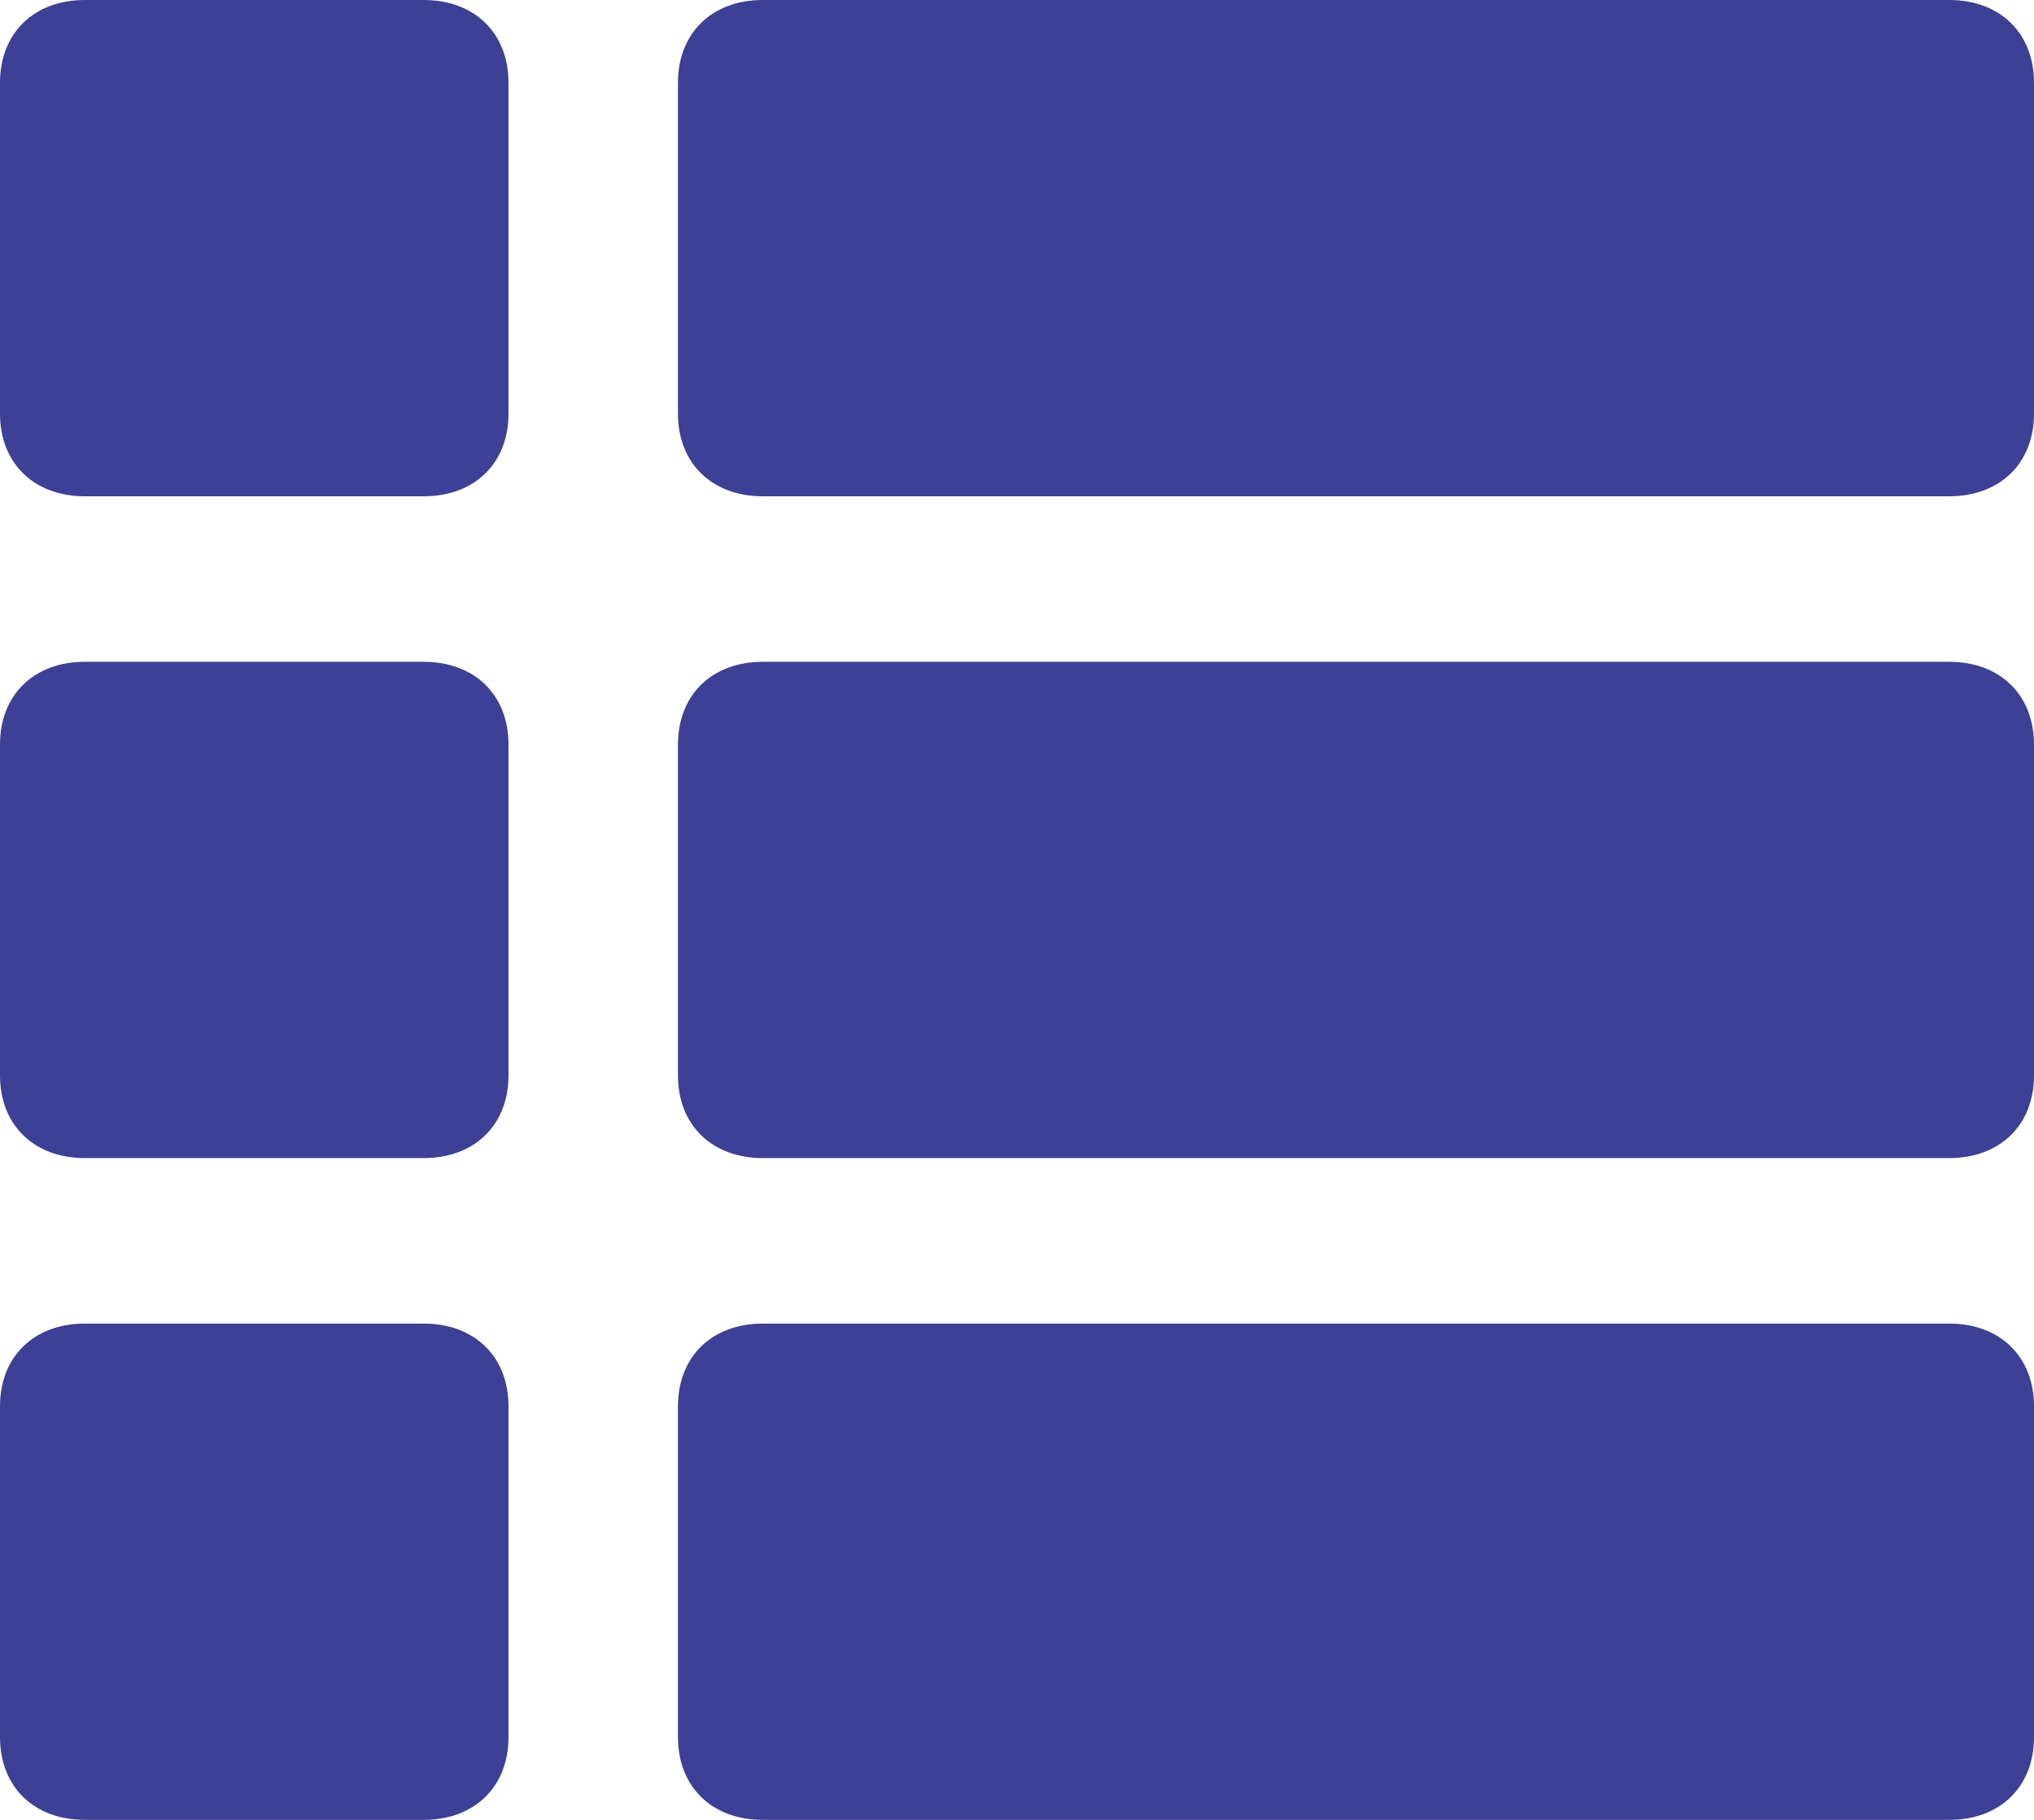 <svg width="19" height="17" viewBox="0 0 19 17" fill="none" xmlns="http://www.w3.org/2000/svg">
<path d="M18.208 17H7.125C6.65 17 6.333 16.691 6.333 16.227V13.136C6.333 12.673 6.65 12.364 7.125 12.364H18.208C18.683 12.364 19 12.673 19 13.136V16.227C19 16.691 18.683 17 18.208 17ZM3.958 17H0.792C0.317 17 0 16.691 0 16.227V13.136C0 12.673 0.317 12.364 0.792 12.364H3.958C4.433 12.364 4.75 12.673 4.75 13.136V16.227C4.75 16.691 4.433 17 3.958 17ZM18.208 10.818H7.125C6.65 10.818 6.333 10.509 6.333 10.046V6.955C6.333 6.491 6.65 6.182 7.125 6.182H18.208C18.683 6.182 19 6.491 19 6.955V10.046C19 10.509 18.683 10.818 18.208 10.818ZM3.958 10.818H0.792C0.317 10.818 0 10.509 0 10.046V6.955C0 6.491 0.317 6.182 0.792 6.182H3.958C4.433 6.182 4.75 6.491 4.75 6.955V10.046C4.75 10.509 4.433 10.818 3.958 10.818ZM18.208 4.636H7.125C6.65 4.636 6.333 4.327 6.333 3.864V0.773C6.333 0.309 6.65 0 7.125 0H18.208C18.683 0 19 0.309 19 0.773V3.864C19 4.327 18.683 4.636 18.208 4.636ZM3.958 4.636H0.792C0.317 4.636 0 4.327 0 3.864V0.773C0 0.309 0.317 0 0.792 0H3.958C4.433 0 4.75 0.309 4.75 0.773V3.864C4.75 4.327 4.433 4.636 3.958 4.636Z" fill="#3E4095"/>
</svg>
